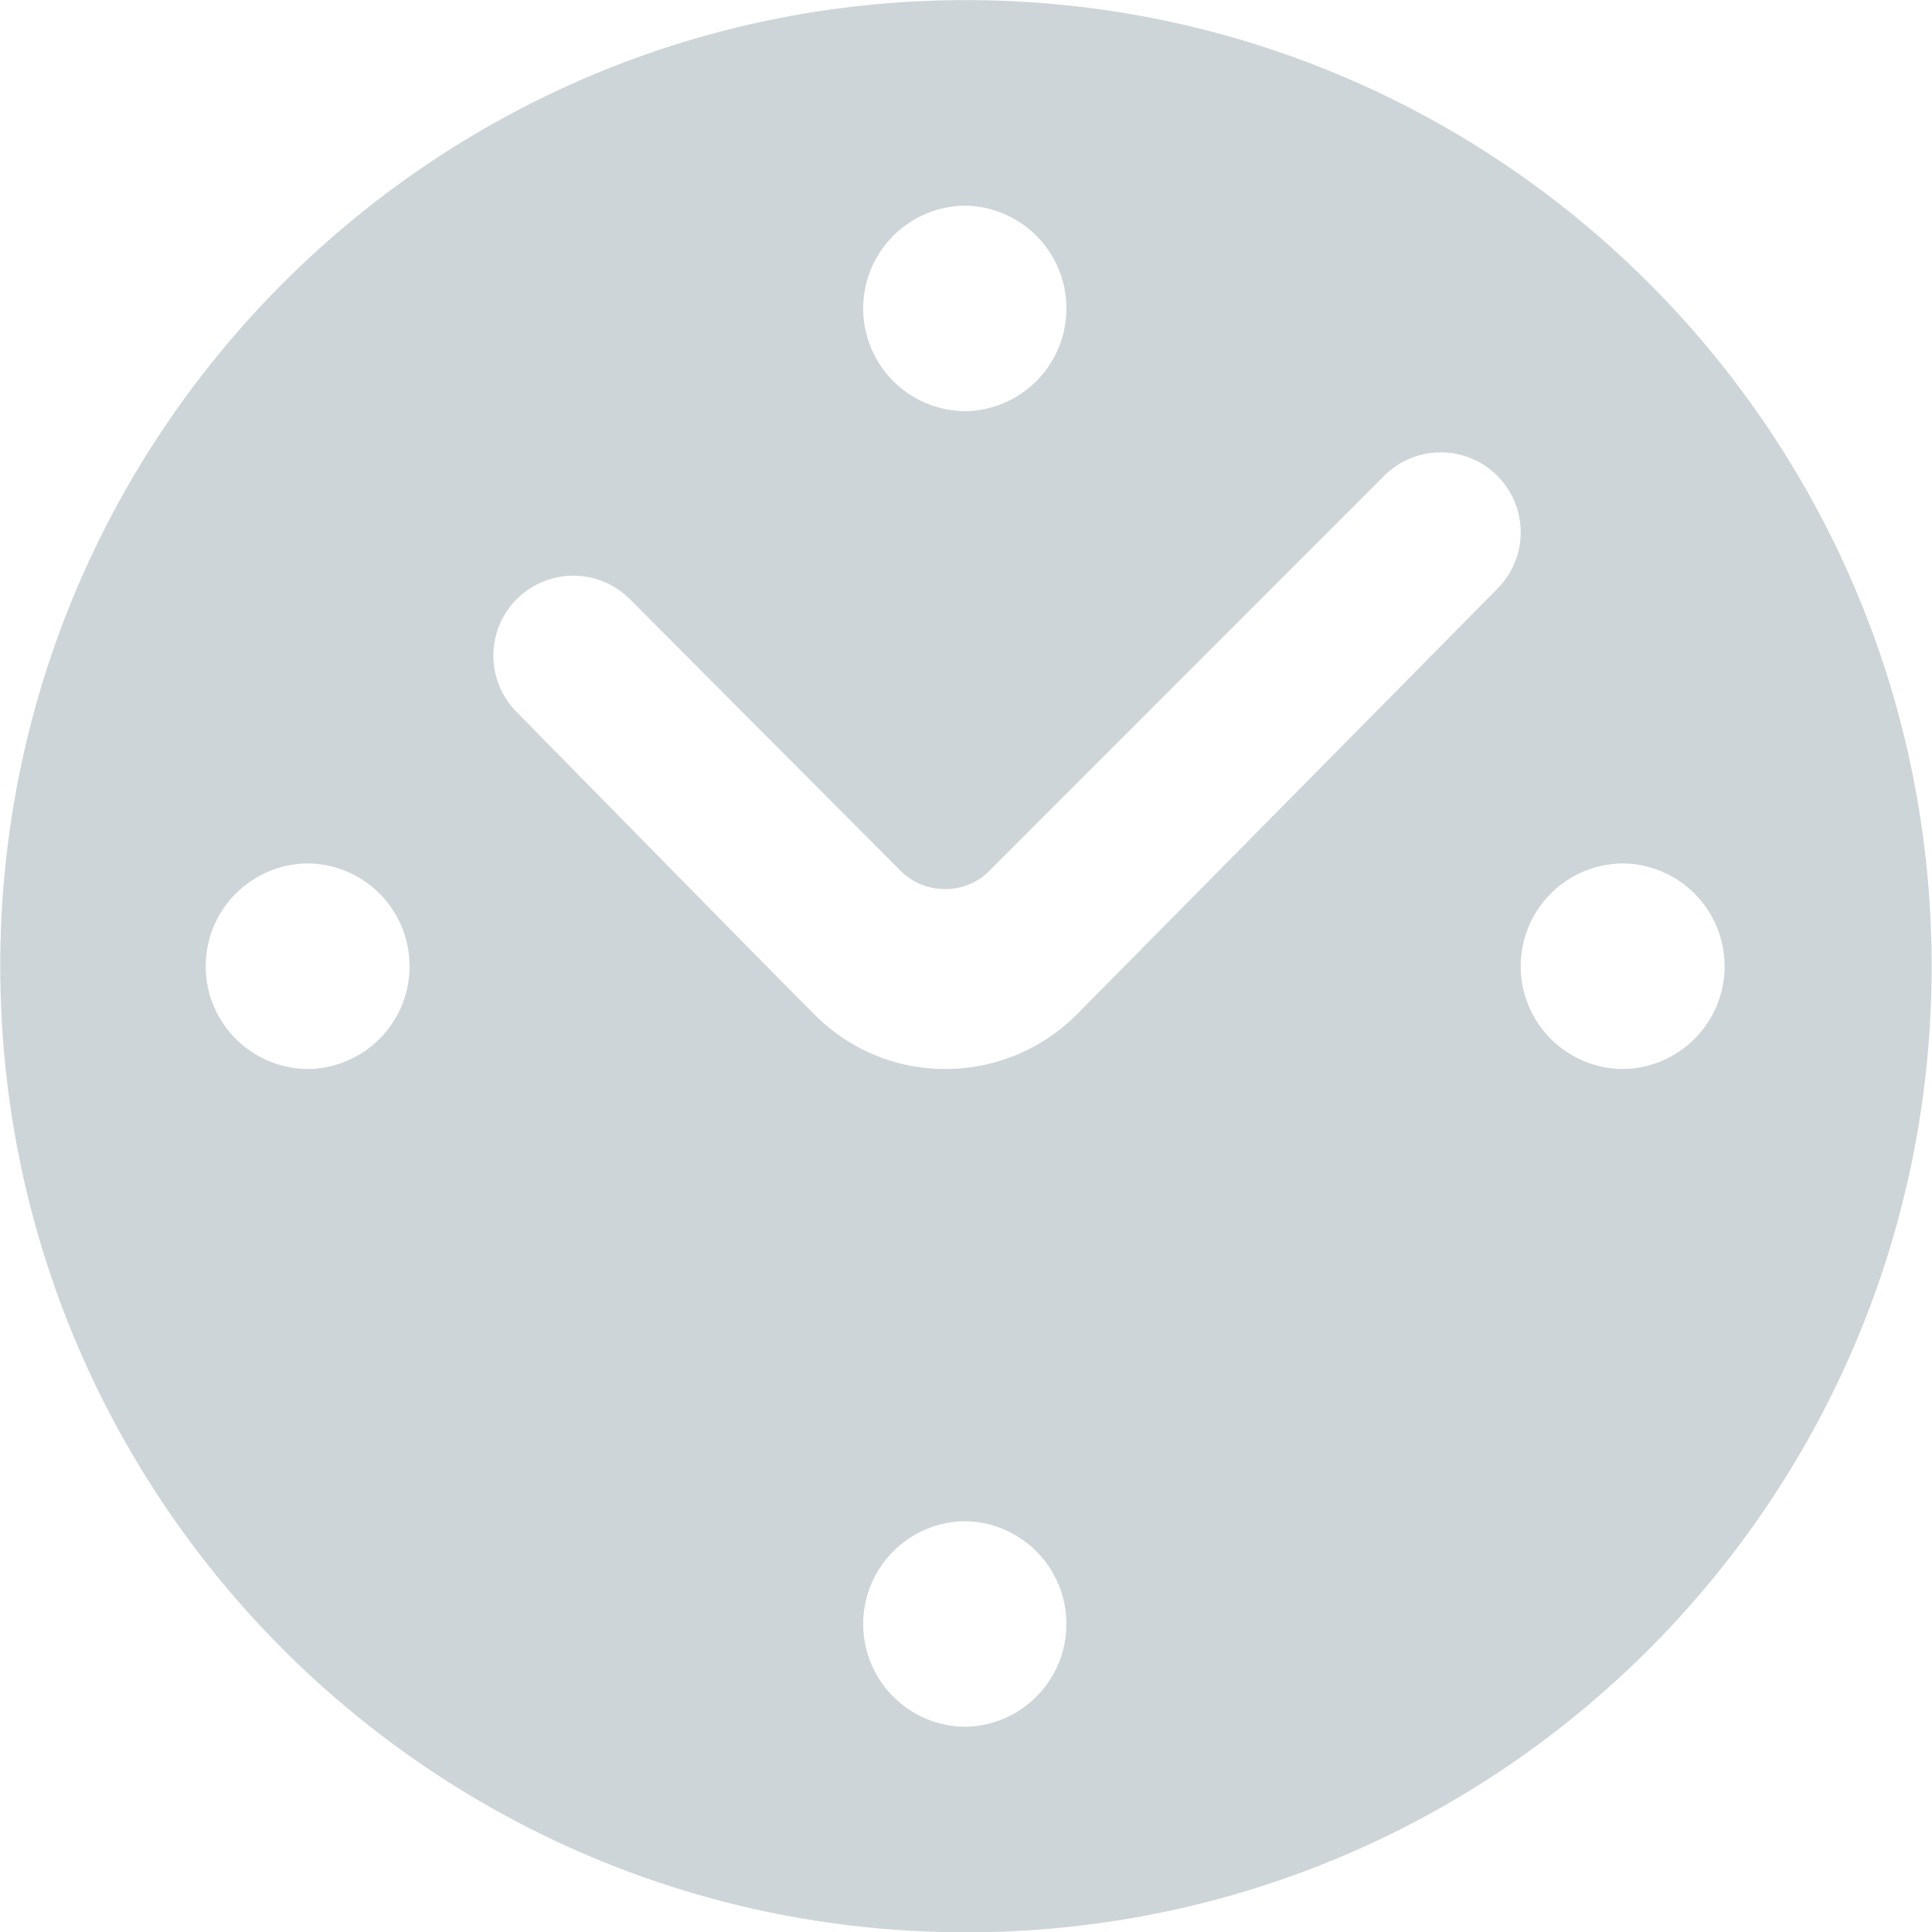 <svg xmlns="http://www.w3.org/2000/svg" preserveAspectRatio="xMidYMid" width="73" height="73" viewBox="0 0 73 73"><defs><style>.cls-2{fill:#ced5d9}</style></defs><path d="M.009 36.508c0 20.164 16.335 36.504 36.489 36.504 20.154 0 36.489-16.34 36.489-36.504C72.987 16.345 56.652.004 36.498.004 16.344.004.009 16.345.009 36.508zm32.607-24.854a3.884 3.884 0 013.882-3.883 3.884 3.884 0 010 7.766 3.883 3.883 0 01-3.882-3.883zM7.773 36.508a3.884 3.884 0 013.881-3.883 3.884 3.884 0 010 7.767 3.884 3.884 0 01-3.881-3.884zm49.687 0a3.884 3.884 0 013.881-3.883 3.884 3.884 0 010 7.767 3.884 3.884 0 01-3.881-3.884zM32.616 61.362a3.884 3.884 0 013.882-3.883 3.884 3.884 0 010 7.766 3.883 3.883 0 01-3.882-3.883zM30.8 38.356c-.824-.807-11.273-11.448-11.273-11.448a3.019 3.019 0 114.27-4.271l10.247 10.282c.917.901 2.423.901 3.324 0l14.936-14.942a3.02 3.02 0 014.27 4.272S41.42 37.596 40.612 38.404a7.008 7.008 0 01-4.89 1.988 6.928 6.928 0 01-4.922-2.036z" id="path-1" class="cls-2" fill-rule="evenodd"/></svg>